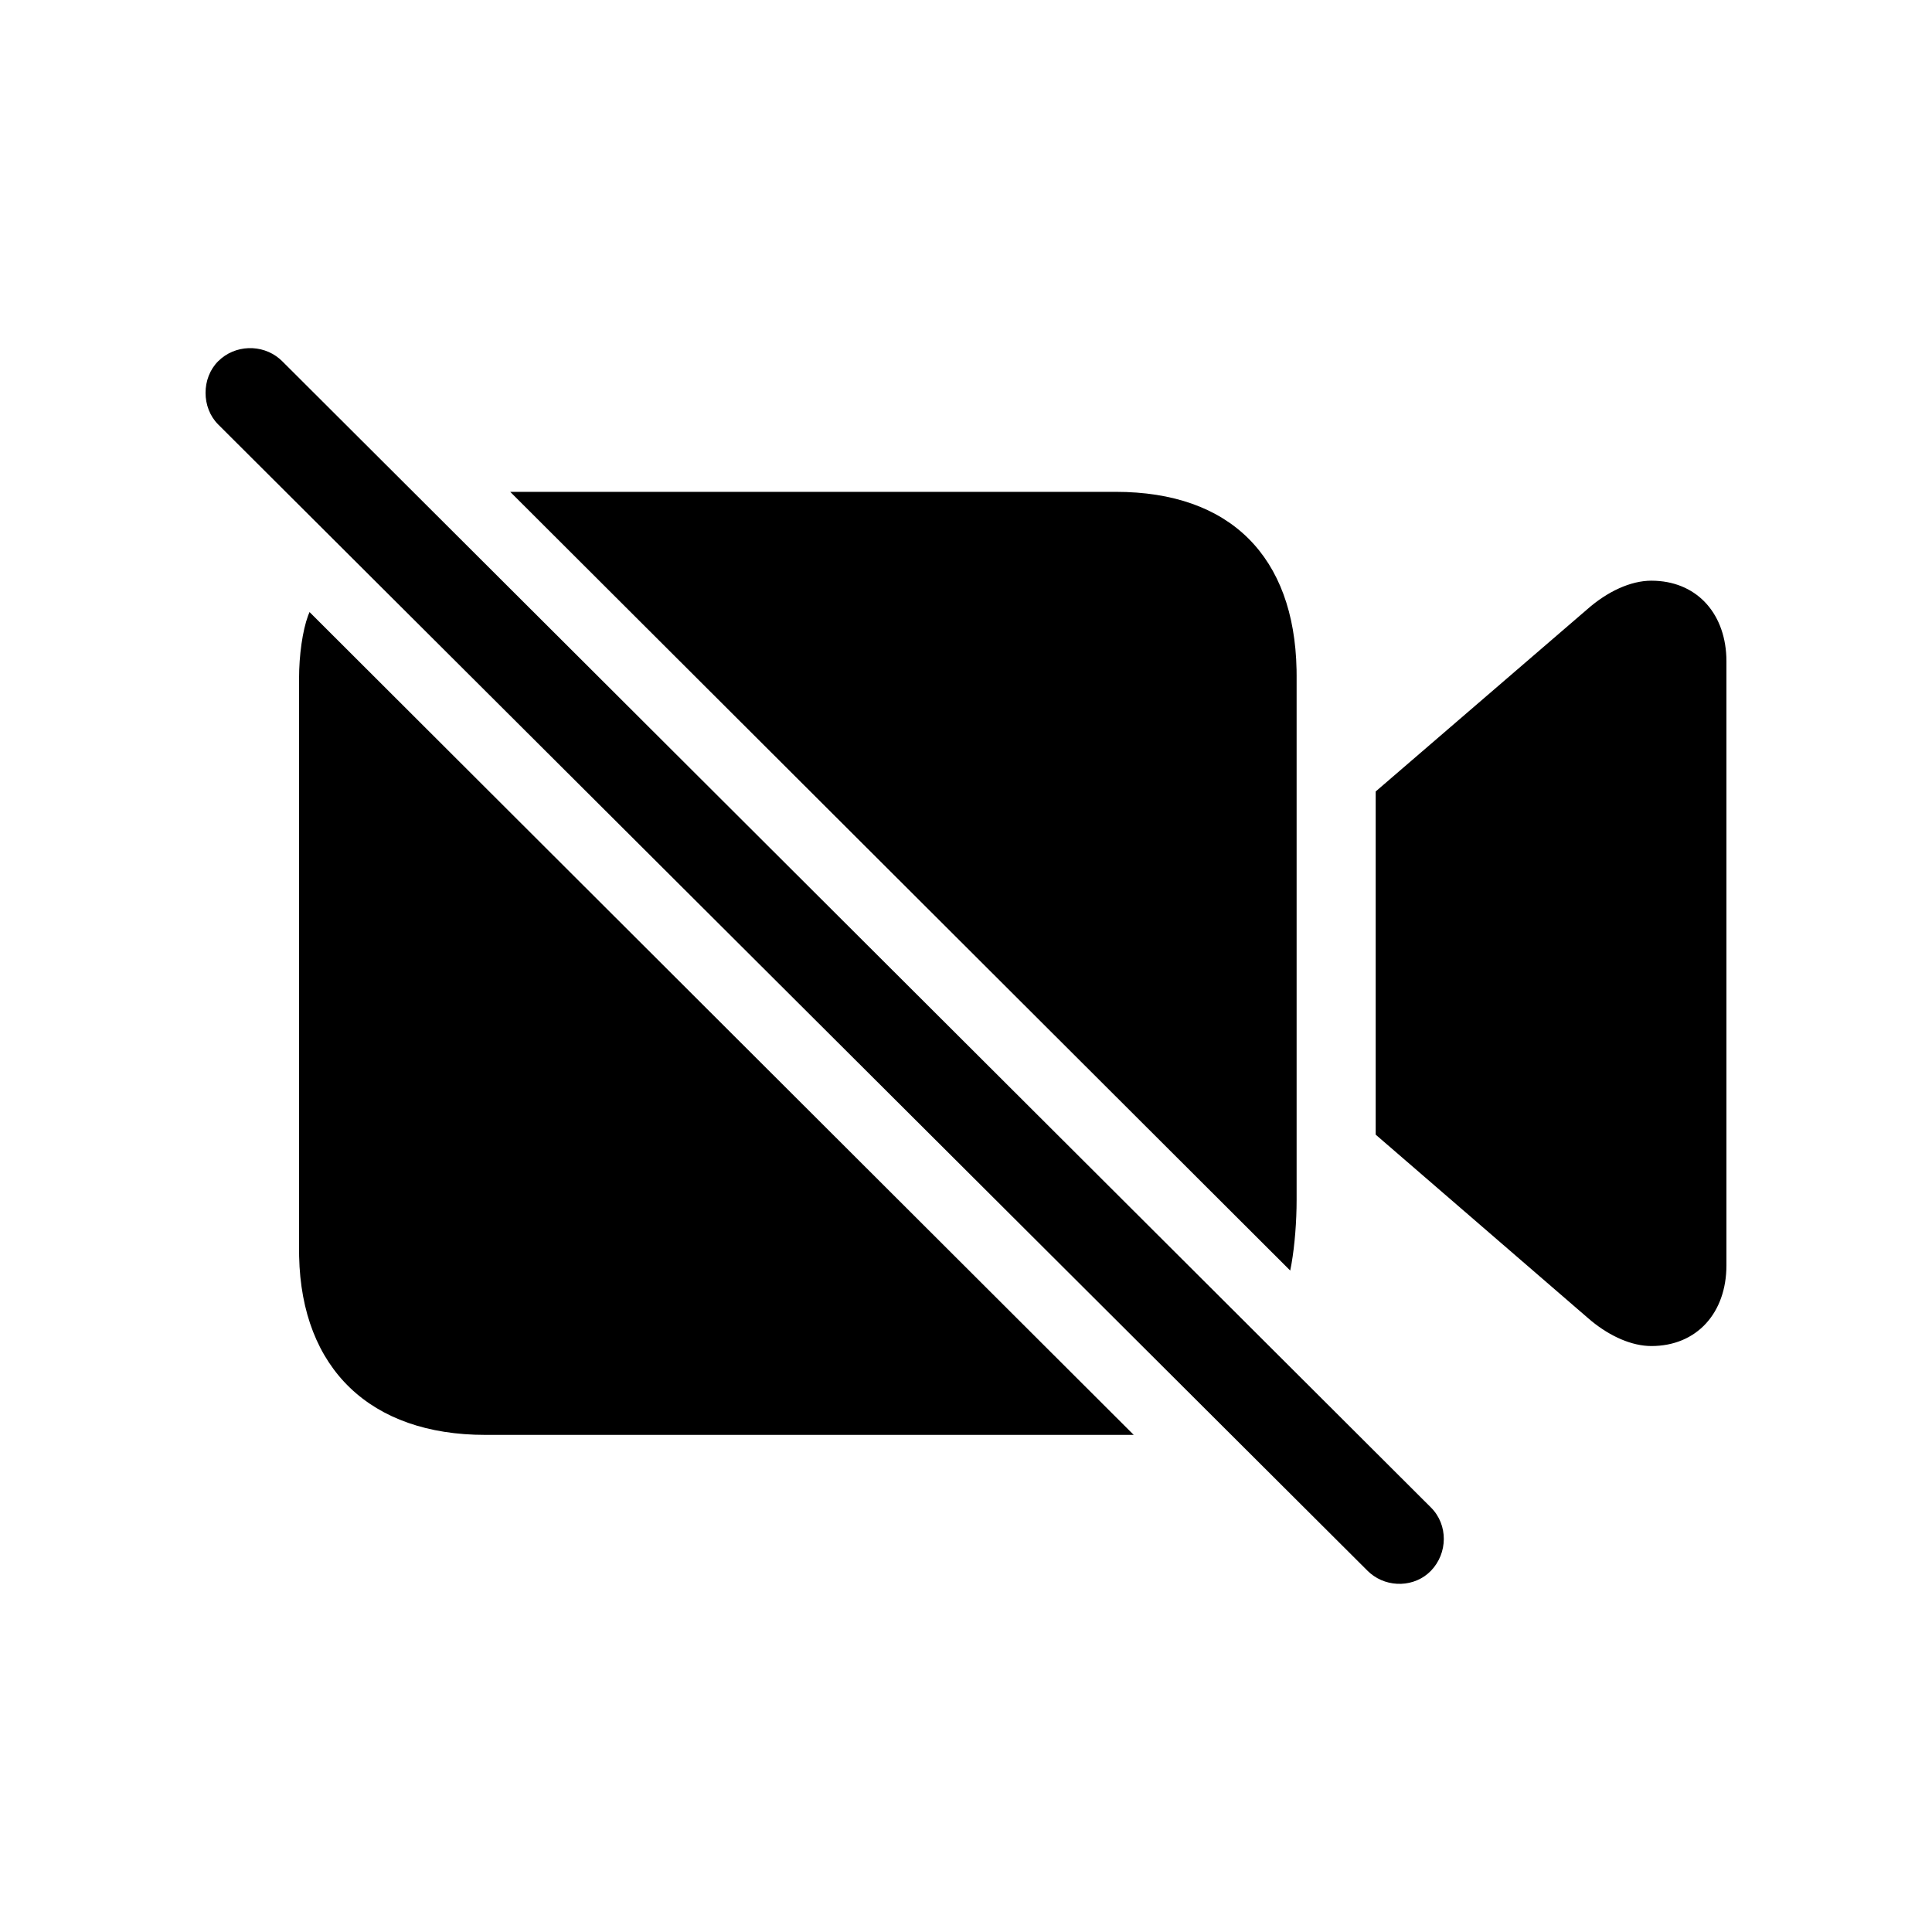 <?xml version="1.0" encoding="UTF-8"?>
<!-- Uploaded to: ICON Repo, www.svgrepo.com, Generator: ICON Repo Mixer Tools -->
<svg fill="#000000" width="800px" height="800px" version="1.1" viewBox="144 144 512 512" xmlns="http://www.w3.org/2000/svg">
 <path d="m201.83 239.72c4.394-4.387 11.57-4.606 16.238-0.656l0.715 0.656 304.43 303.78c4.625 4.617 4.469 12.156 0 16.773-4.246 4.387-11.414 4.606-16.086 0.656l-0.715-0.656-304.59-303.78c-4.469-4.461-4.469-12.312 0-16.773zm24.199 66.48 218.42 218.06h-171.87c-30.43 0-48.668-17.516-49.309-47.301l-0.016-1.637v-151.58c0-6.109 0.918-12.609 2.394-16.602zm355.61-8.309c11.637 0 19.371 8.215 19.859 20.18l0.023 1.211v160.04c0 12.617-7.863 21.391-19.883 21.391-5.152 0-10.836-2.519-15.82-6.578l-1.137-0.965-56.109-48.477v-90.949l56.109-48.32c5.242-4.617 11.406-7.539 16.957-7.539zm-141.96-23.547c30.418 0 47.316 17.207 47.922 47.109l0.016 1.676v138.81c0 5.746-0.488 11.977-1.352 16.965l-0.344 1.809-206.71-206.37z"/>
</svg>